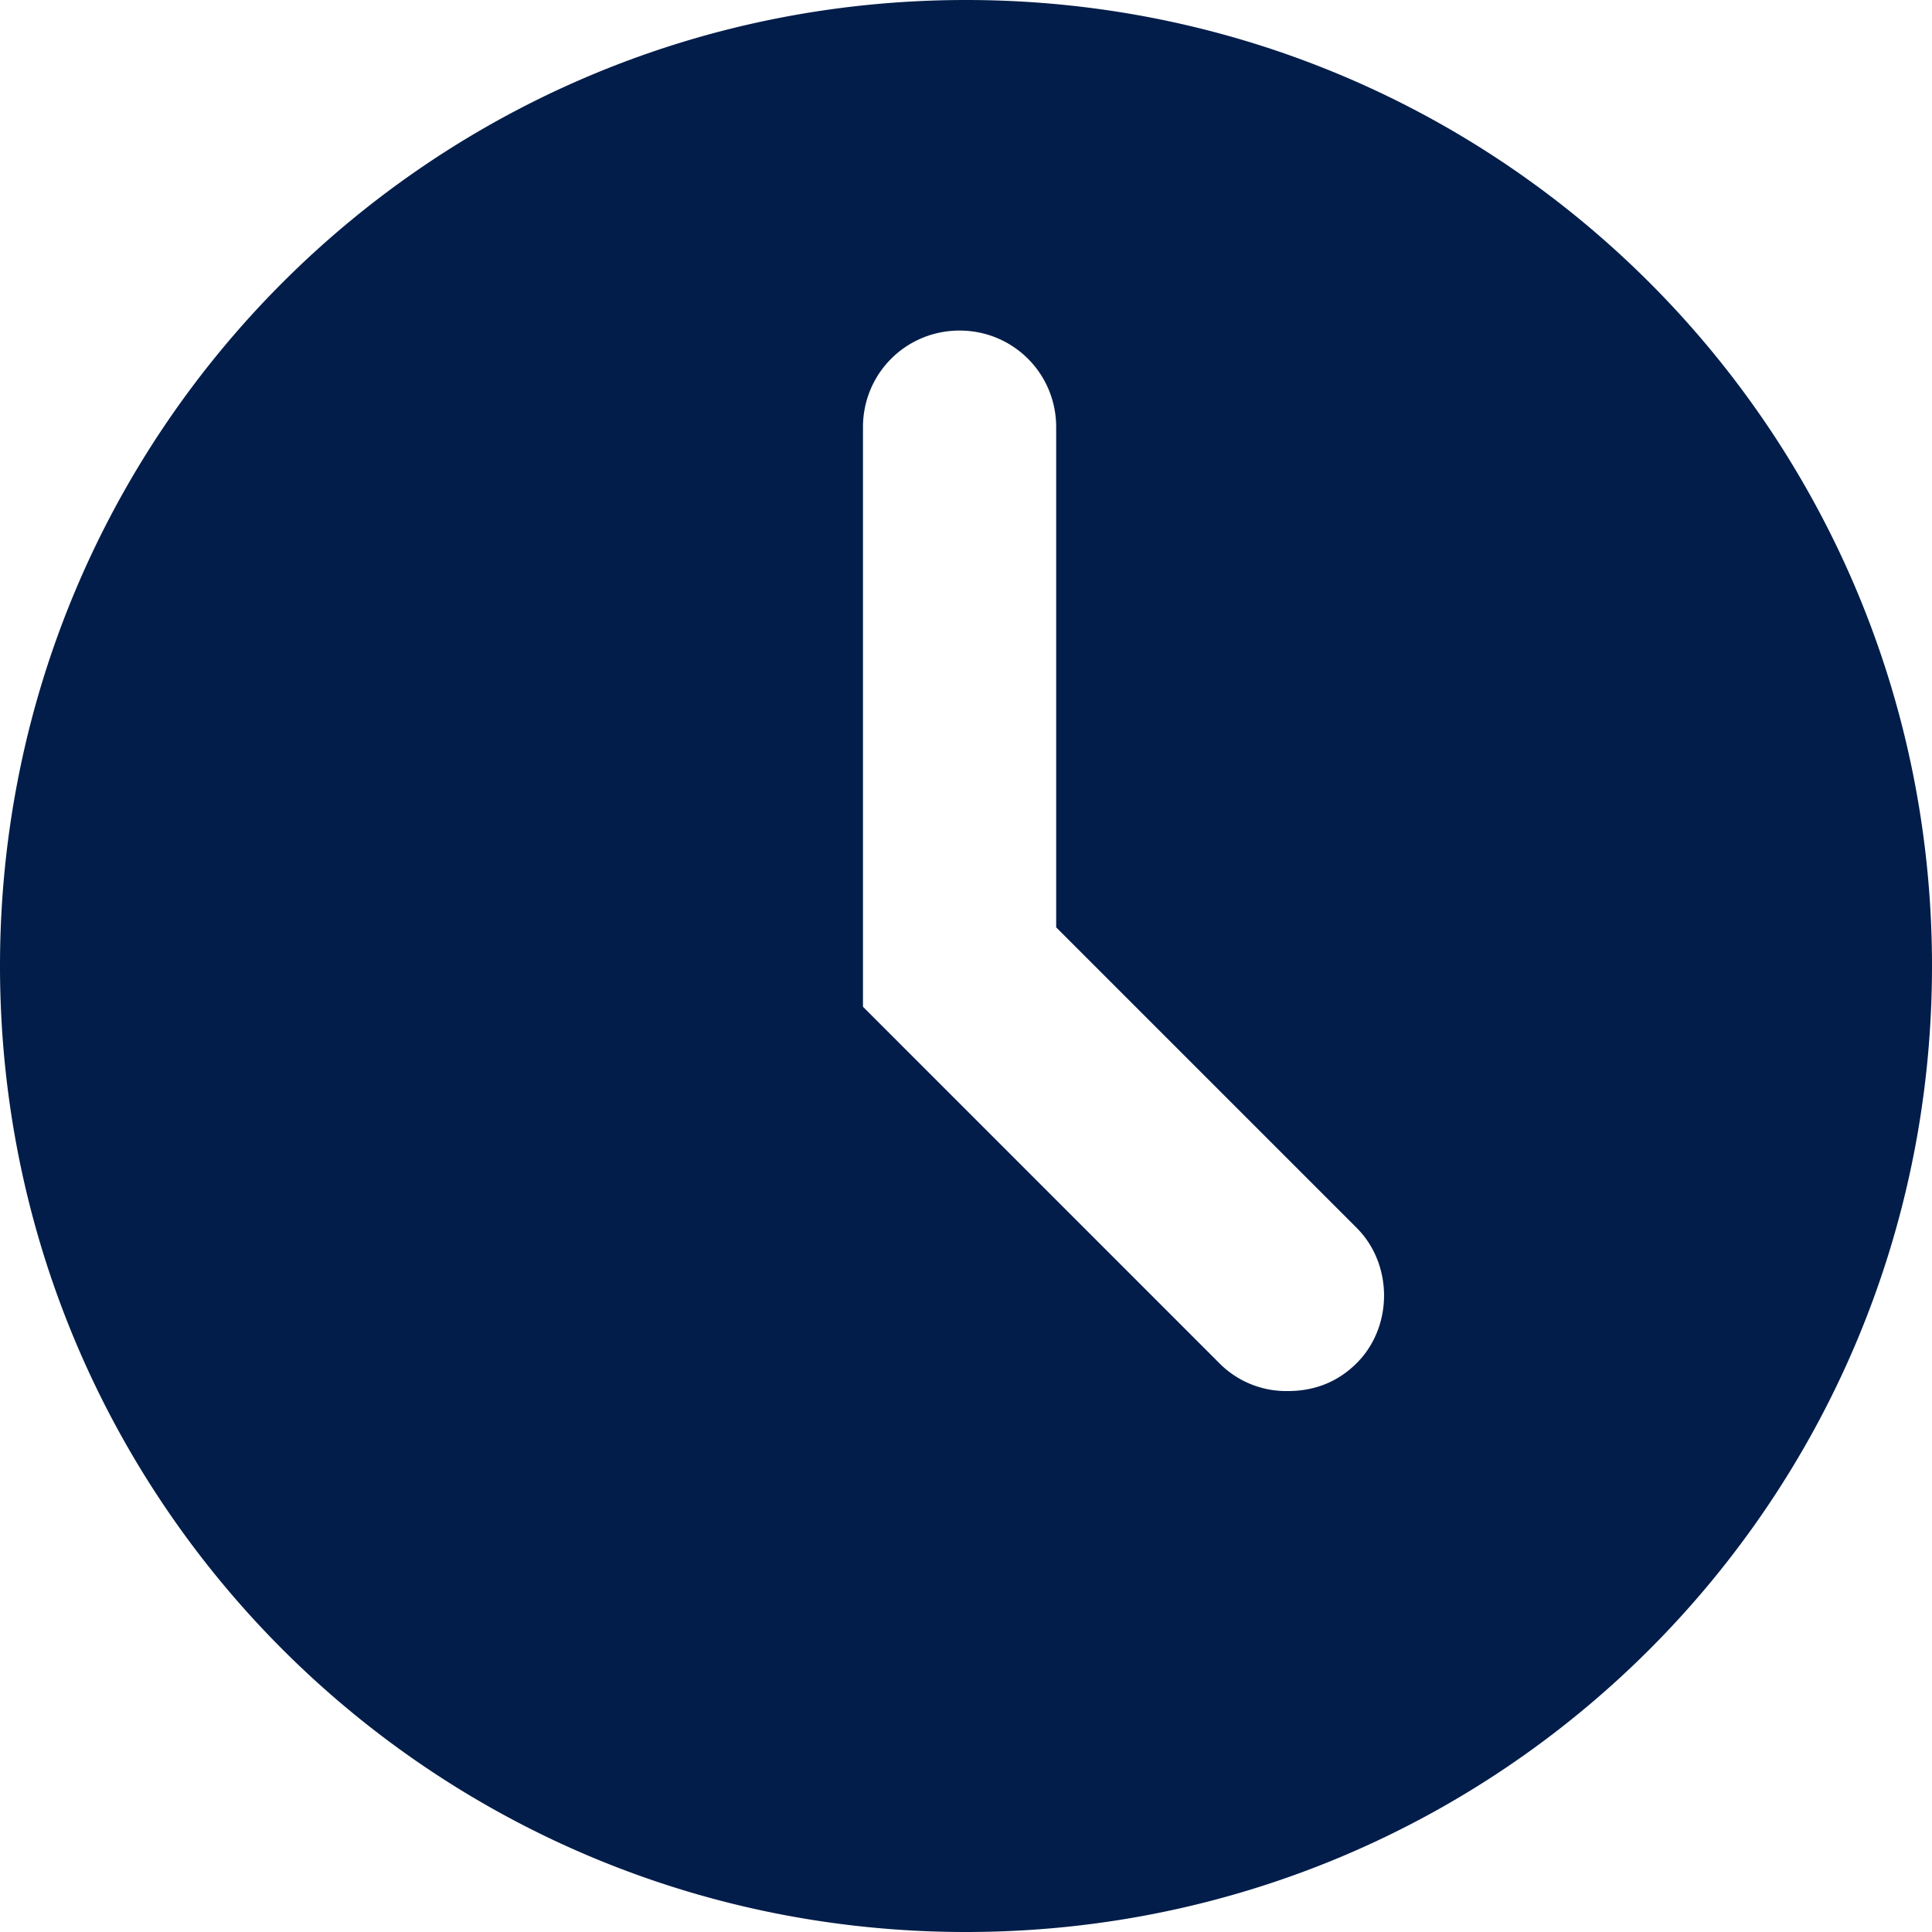 <svg xmlns="http://www.w3.org/2000/svg" xmlns:xlink="http://www.w3.org/1999/xlink" height="40" width="40"><defs><path id="a" opacity="1" d="M19.867 6.844c1.11 0 2 .89 2 2V19.2l6.222 6.222c.755.756.755 2.045 0 2.8-.4.4-.889.578-1.422.578a1.945 1.945 0 01-1.423-.578l-7.377-7.378v-12c0-1.11.889-2 2-2zM20 0C8.933 0 0 8.933 0 20s8.933 20 20 20 20-8.933 20-20S31.067 0 20 0z"/></defs><use xlink:href="#a" fill="#021D49"/></svg>